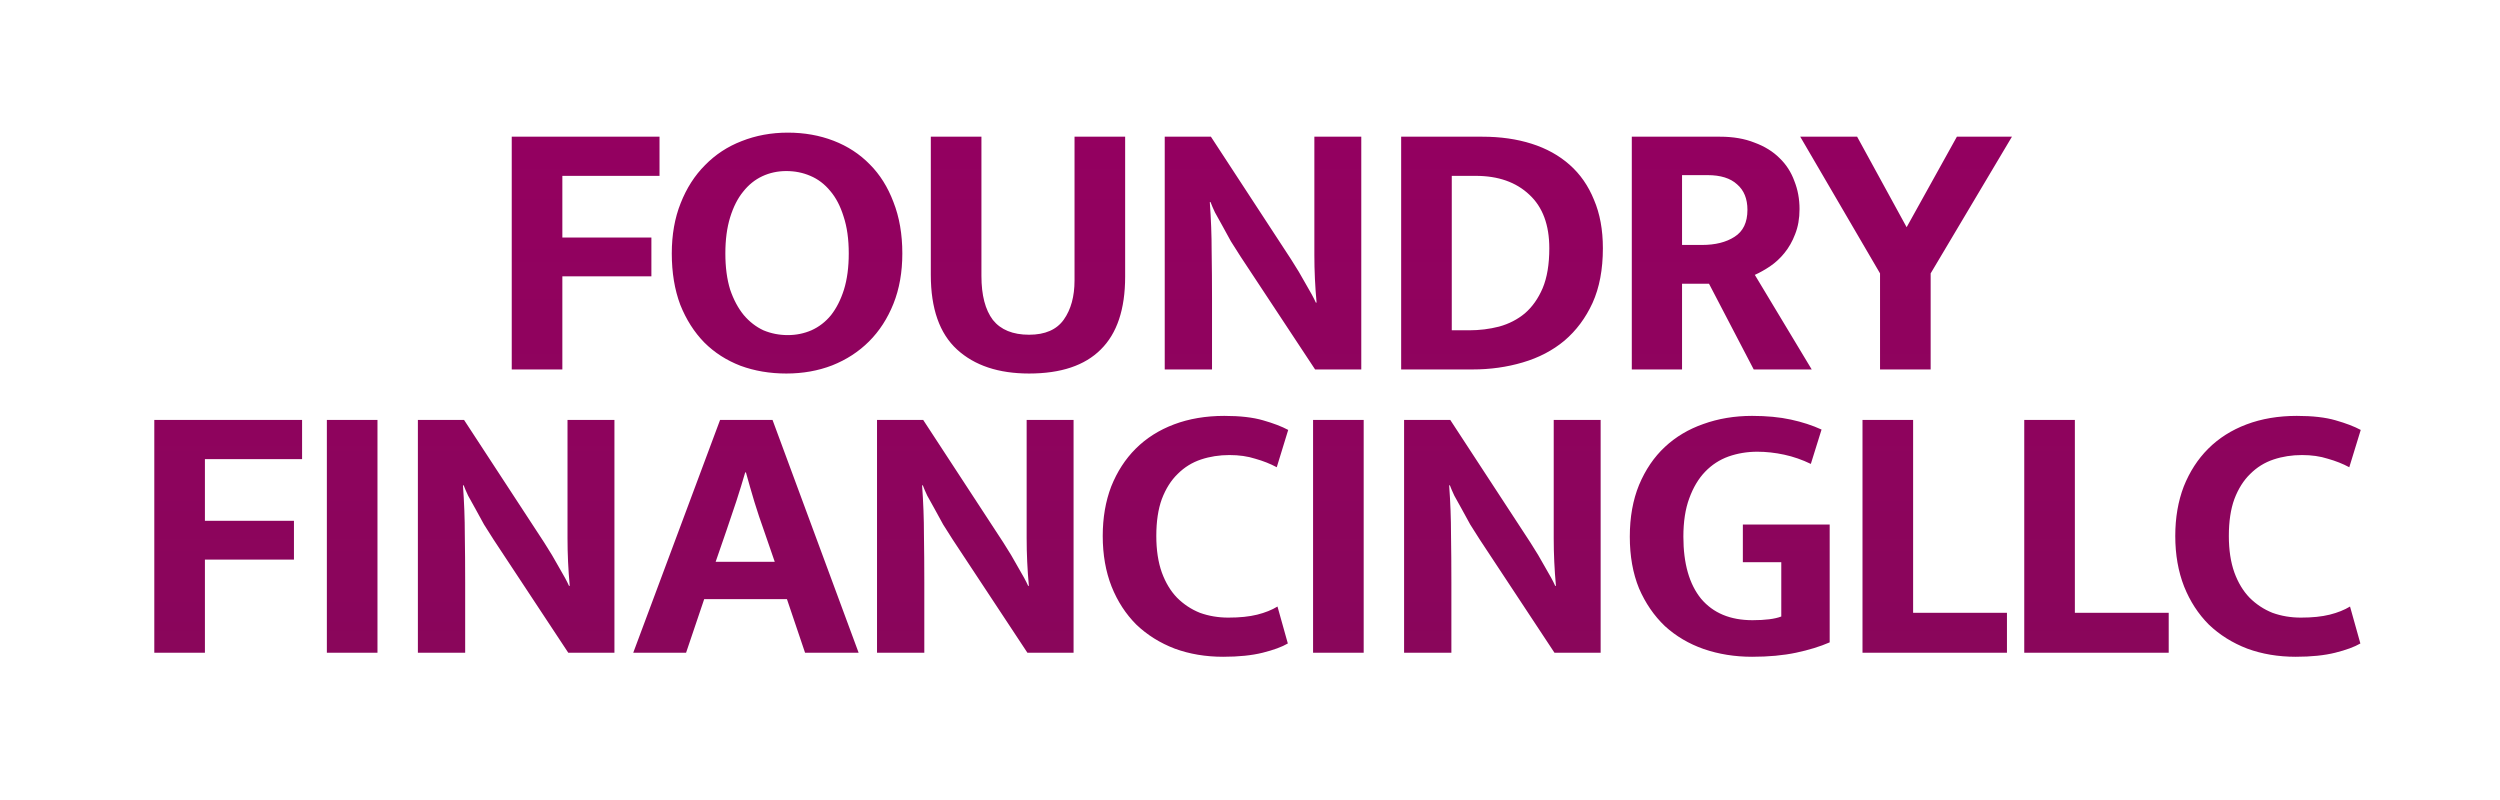 <svg xmlns="http://www.w3.org/2000/svg" width="203" height="65" viewBox="0 0 203 65" fill="none"><path d="M53.553 11.1V14.28H45.663V19.29H52.893V22.44H45.663V30H41.553V11.1H53.553ZM63.969 10.77C65.309 10.77 66.549 10.99 67.689 11.43C68.829 11.87 69.809 12.51 70.629 13.35C71.449 14.17 72.089 15.19 72.549 16.41C73.029 17.63 73.269 19.02 73.269 20.58C73.269 22.1 73.029 23.46 72.549 24.66C72.069 25.86 71.409 26.88 70.569 27.72C69.729 28.56 68.729 29.21 67.569 29.67C66.429 30.11 65.189 30.33 63.849 30.33C62.509 30.33 61.269 30.12 60.129 29.7C58.989 29.26 58.009 28.63 57.189 27.81C56.369 26.97 55.719 25.95 55.239 24.75C54.779 23.53 54.549 22.14 54.549 20.58C54.549 19.06 54.789 17.7 55.269 16.5C55.749 15.28 56.409 14.25 57.249 13.41C58.089 12.55 59.079 11.9 60.219 11.46C61.379 11 62.629 10.77 63.969 10.77ZM58.899 20.58C58.899 21.7 59.029 22.68 59.289 23.52C59.569 24.34 59.939 25.03 60.399 25.59C60.859 26.13 61.389 26.54 61.989 26.82C62.609 27.08 63.269 27.21 63.969 27.21C64.649 27.21 65.289 27.08 65.889 26.82C66.509 26.54 67.039 26.13 67.479 25.59C67.919 25.03 68.269 24.34 68.529 23.52C68.789 22.68 68.919 21.7 68.919 20.58C68.919 19.42 68.779 18.42 68.499 17.58C68.239 16.74 67.879 16.05 67.419 15.51C66.959 14.95 66.419 14.54 65.799 14.28C65.199 14.02 64.549 13.89 63.849 13.89C63.149 13.89 62.499 14.03 61.899 14.31C61.299 14.59 60.779 15.01 60.339 15.57C59.899 16.11 59.549 16.8 59.289 17.64C59.029 18.48 58.899 19.46 58.899 20.58ZM75.582 11.1H79.692V22.41C79.692 23.97 80.002 25.16 80.622 25.98C81.262 26.78 82.242 27.18 83.562 27.18C84.862 27.18 85.802 26.77 86.382 25.95C86.962 25.13 87.252 24.07 87.252 22.77V11.1H91.362V22.47C91.362 25.11 90.702 27.08 89.382 28.38C88.082 29.68 86.142 30.33 83.562 30.33C81.082 30.33 79.132 29.68 77.712 28.38C76.292 27.08 75.582 25.06 75.582 22.32V11.1ZM94.576 11.1H98.326L104.836 21.06C105.276 21.74 105.676 22.41 106.036 23.07C106.416 23.71 106.686 24.21 106.846 24.57H106.906C106.786 23.27 106.726 21.98 106.726 20.7C106.726 19.4 106.726 18.09 106.726 16.77V11.1H110.536V30H106.786L100.726 20.82C100.466 20.42 100.206 20.01 99.946 19.59C99.706 19.15 99.476 18.73 99.256 18.33C99.036 17.93 98.836 17.57 98.656 17.25C98.496 16.91 98.376 16.63 98.296 16.41H98.236C98.336 17.79 98.386 19.12 98.386 20.4C98.406 21.66 98.416 22.95 98.416 24.27V30H94.576V11.1ZM120.374 11.1C121.834 11.1 123.164 11.29 124.364 11.67C125.564 12.05 126.594 12.62 127.454 13.38C128.314 14.14 128.974 15.09 129.434 16.23C129.914 17.35 130.154 18.66 130.154 20.16C130.154 21.88 129.874 23.36 129.314 24.6C128.754 25.82 127.994 26.84 127.034 27.66C126.074 28.46 124.944 29.05 123.644 29.43C122.364 29.81 121.004 30 119.564 30H113.774V11.1H120.374ZM117.884 26.82H119.294C120.134 26.82 120.944 26.72 121.724 26.52C122.524 26.3 123.224 25.94 123.824 25.44C124.424 24.92 124.904 24.24 125.264 23.4C125.624 22.54 125.804 21.46 125.804 20.16C125.804 18.26 125.264 16.81 124.184 15.81C123.104 14.79 121.654 14.28 119.834 14.28H117.884V26.82ZM132.502 11.1H139.672C140.732 11.1 141.662 11.26 142.462 11.58C143.282 11.88 143.962 12.3 144.502 12.84C145.042 13.36 145.442 13.98 145.702 14.7C145.982 15.4 146.122 16.16 146.122 16.98C146.122 17.74 146.002 18.42 145.762 19.02C145.542 19.6 145.252 20.11 144.892 20.55C144.552 20.97 144.162 21.33 143.722 21.63C143.302 21.91 142.892 22.14 142.492 22.32L147.112 30H142.402L138.772 23.04H136.582V30H132.502V11.1ZM136.582 19.89H138.202C139.282 19.89 140.162 19.67 140.842 19.23C141.542 18.79 141.892 18.06 141.892 17.04C141.892 16.14 141.612 15.45 141.052 14.97C140.512 14.47 139.712 14.22 138.652 14.22H136.582V19.89ZM150.799 11.1L154.819 18.45L158.899 11.1H163.369L156.769 22.2V30H152.659V22.2L146.179 11.1H150.799ZM24.529 34.1V37.28H16.639V42.29H23.869V45.44H16.639V53H12.529V34.1H24.529ZM30.651 34.1V53H26.541V34.1H30.651ZM33.932 34.1H37.682L44.192 44.06C44.632 44.74 45.032 45.41 45.392 46.07C45.772 46.71 46.042 47.21 46.202 47.57H46.262C46.142 46.27 46.082 44.98 46.082 43.7C46.082 42.4 46.082 41.09 46.082 39.77V34.1H49.892V53H46.142L40.082 43.82C39.822 43.42 39.562 43.01 39.302 42.59C39.062 42.15 38.832 41.73 38.612 41.33C38.392 40.93 38.192 40.57 38.012 40.25C37.852 39.91 37.732 39.63 37.652 39.41H37.592C37.692 40.79 37.742 42.12 37.742 43.4C37.762 44.66 37.772 45.95 37.772 47.27V53H33.932V34.1ZM58.11 45.62H62.91L62.04 43.1C61.76 42.32 61.5 41.54 61.26 40.76C61.02 39.96 60.79 39.16 60.57 38.36H60.51C60.29 39.12 60.05 39.9 59.79 40.7C59.53 41.48 59.26 42.28 58.98 43.1L58.11 45.62ZM58.47 34.1H62.73L69.72 53H65.37L63.9 48.65H57.18L55.71 53H51.42L58.47 34.1ZM71.214 34.1H74.964L81.474 44.06C81.914 44.74 82.314 45.41 82.674 46.07C83.054 46.71 83.324 47.21 83.484 47.57H83.544C83.424 46.27 83.364 44.98 83.364 43.7C83.364 42.4 83.364 41.09 83.364 39.77V34.1H87.174V53H83.424L77.364 43.82C77.104 43.42 76.844 43.01 76.584 42.59C76.344 42.15 76.114 41.73 75.894 41.33C75.674 40.93 75.474 40.57 75.294 40.25C75.134 39.91 75.014 39.63 74.934 39.41H74.874C74.974 40.79 75.024 42.12 75.024 43.4C75.044 44.66 75.054 45.95 75.054 47.27V53H71.214V34.1ZM99.742 50.15C100.662 50.15 101.442 50.07 102.082 49.91C102.722 49.75 103.272 49.53 103.732 49.25L104.572 52.25C104.092 52.53 103.412 52.78 102.532 53C101.652 53.22 100.582 53.33 99.322 53.33C97.902 53.33 96.592 53.11 95.392 52.67C94.192 52.21 93.152 51.56 92.272 50.72C91.412 49.86 90.742 48.83 90.262 47.63C89.782 46.41 89.542 45.04 89.542 43.52C89.542 42.04 89.772 40.7 90.232 39.5C90.712 38.3 91.372 37.28 92.212 36.44C93.072 35.58 94.112 34.92 95.332 34.46C96.552 34 97.912 33.77 99.412 33.77C100.692 33.77 101.742 33.89 102.562 34.13C103.402 34.37 104.082 34.63 104.602 34.91L103.672 37.94C103.152 37.66 102.572 37.43 101.932 37.25C101.312 37.05 100.612 36.95 99.832 36.95C99.012 36.95 98.242 37.07 97.522 37.31C96.802 37.55 96.172 37.94 95.632 38.48C95.092 39 94.662 39.68 94.342 40.52C94.042 41.34 93.892 42.34 93.892 43.52C93.892 44.66 94.042 45.65 94.342 46.49C94.642 47.31 95.052 47.99 95.572 48.53C96.112 49.07 96.732 49.48 97.432 49.76C98.152 50.02 98.922 50.15 99.742 50.15ZM110.731 34.1V53H106.621V34.1H110.731ZM114.012 34.1H117.762L124.272 44.06C124.712 44.74 125.112 45.41 125.472 46.07C125.852 46.71 126.122 47.21 126.282 47.57H126.342C126.222 46.27 126.162 44.98 126.162 43.7C126.162 42.4 126.162 41.09 126.162 39.77V34.1H129.972V53H126.222L120.162 43.82C119.902 43.42 119.642 43.01 119.382 42.59C119.142 42.15 118.912 41.73 118.692 41.33C118.472 40.93 118.272 40.57 118.092 40.25C117.932 39.91 117.812 39.63 117.732 39.41H117.672C117.772 40.79 117.822 42.12 117.822 43.4C117.842 44.66 117.852 45.95 117.852 47.27V53H114.012V34.1ZM142.27 33.77C143.45 33.77 144.5 33.87 145.42 34.07C146.34 34.27 147.17 34.54 147.91 34.88L147.04 37.67C146.34 37.33 145.62 37.08 144.88 36.92C144.14 36.76 143.41 36.68 142.69 36.68C141.87 36.68 141.09 36.81 140.35 37.07C139.63 37.33 139 37.74 138.46 38.3C137.92 38.86 137.49 39.58 137.17 40.46C136.85 41.32 136.69 42.36 136.69 43.58C136.69 45.76 137.17 47.44 138.13 48.62C139.11 49.78 140.5 50.36 142.3 50.36C143.34 50.36 144.12 50.26 144.64 50.06V45.65H141.52V42.59H148.57V52.16C147.79 52.5 146.88 52.78 145.84 53C144.8 53.22 143.61 53.33 142.27 53.33C140.87 53.33 139.56 53.12 138.34 52.7C137.14 52.28 136.09 51.66 135.19 50.84C134.31 50 133.61 48.98 133.09 47.78C132.59 46.56 132.34 45.16 132.34 43.58C132.34 42 132.59 40.6 133.09 39.38C133.61 38.14 134.31 37.11 135.19 36.29C136.07 35.47 137.11 34.85 138.31 34.43C139.53 33.99 140.85 33.77 142.27 33.77ZM151.235 34.1H155.345V49.76H162.965V53H151.235V34.1ZM164.369 34.1H168.479V49.76H176.099V53H164.369V34.1ZM186.832 50.15C187.752 50.15 188.532 50.07 189.172 49.91C189.812 49.75 190.362 49.53 190.822 49.25L191.662 52.25C191.182 52.53 190.502 52.78 189.622 53C188.742 53.22 187.672 53.33 186.412 53.33C184.992 53.33 183.682 53.11 182.482 52.67C181.282 52.21 180.242 51.56 179.362 50.72C178.502 49.86 177.832 48.83 177.352 47.63C176.872 46.41 176.632 45.04 176.632 43.52C176.632 42.04 176.862 40.7 177.322 39.5C177.802 38.3 178.462 37.28 179.302 36.44C180.162 35.58 181.202 34.92 182.422 34.46C183.642 34 185.002 33.77 186.502 33.77C187.782 33.77 188.832 33.89 189.652 34.13C190.492 34.37 191.172 34.63 191.692 34.91L190.762 37.94C190.242 37.66 189.662 37.43 189.022 37.25C188.402 37.05 187.702 36.95 186.922 36.95C186.102 36.95 185.332 37.07 184.612 37.31C183.892 37.55 183.262 37.94 182.722 38.48C182.182 39 181.752 39.68 181.432 40.52C181.132 41.34 180.982 42.34 180.982 43.52C180.982 44.66 181.132 45.65 181.432 46.49C181.732 47.31 182.142 47.99 182.662 48.53C183.202 49.07 183.822 49.48 184.522 49.76C185.242 50.02 186.012 50.15 186.832 50.15Z" fill="url(#paint0_linear_474_861)"></path><defs><linearGradient id="paint0_linear_474_861" x1="101.5" y1="55" x2="101.5" y2="10" gradientUnits="userSpaceOnUse"><stop stop-color="#89065B"></stop><stop offset="1" stop-color="#940060"></stop></linearGradient></defs></svg>